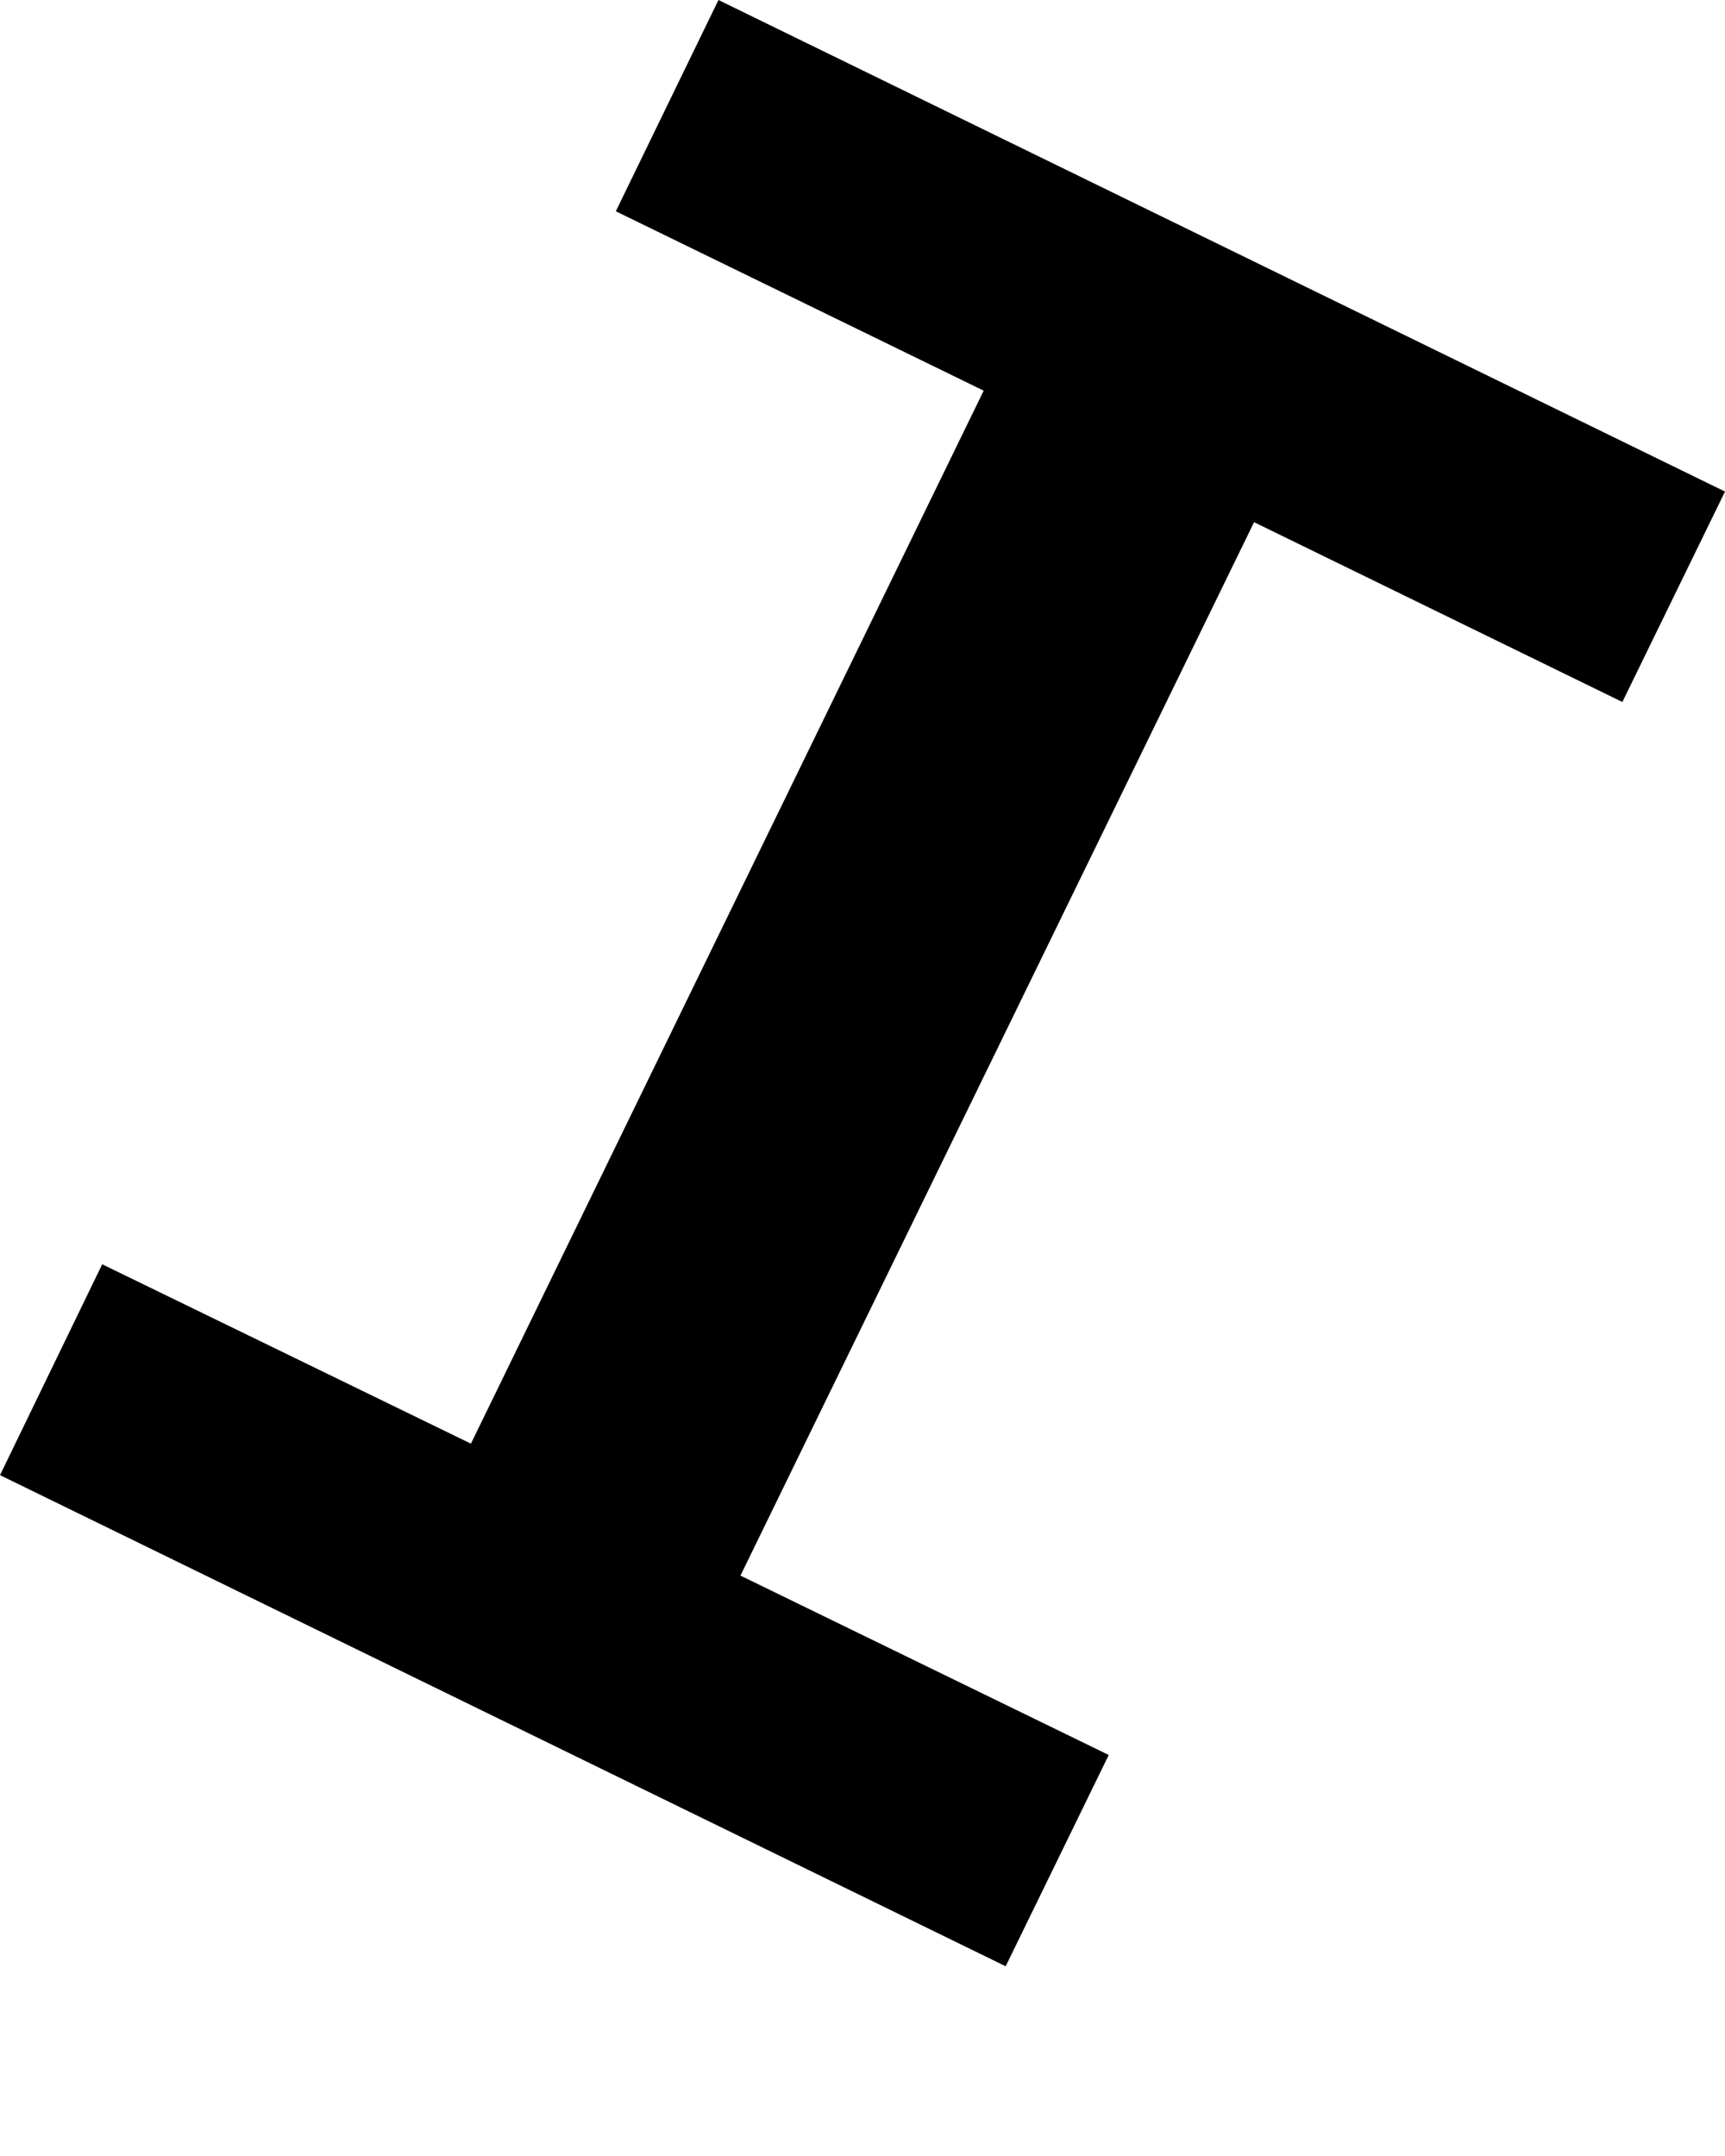 <svg width="4" height="5" viewBox="0 0 4 5" fill="none" xmlns="http://www.w3.org/2000/svg">
<path d="M1.428 0.49L1.666 0L4 1.14L3.762 1.628L2.908 1.211L1.717 3.654L2.571 4.07L2.332 4.56L0 3.421L0.237 2.932L1.092 3.348L2.281 0.906L1.428 0.49Z" fill="black"/>
</svg>
